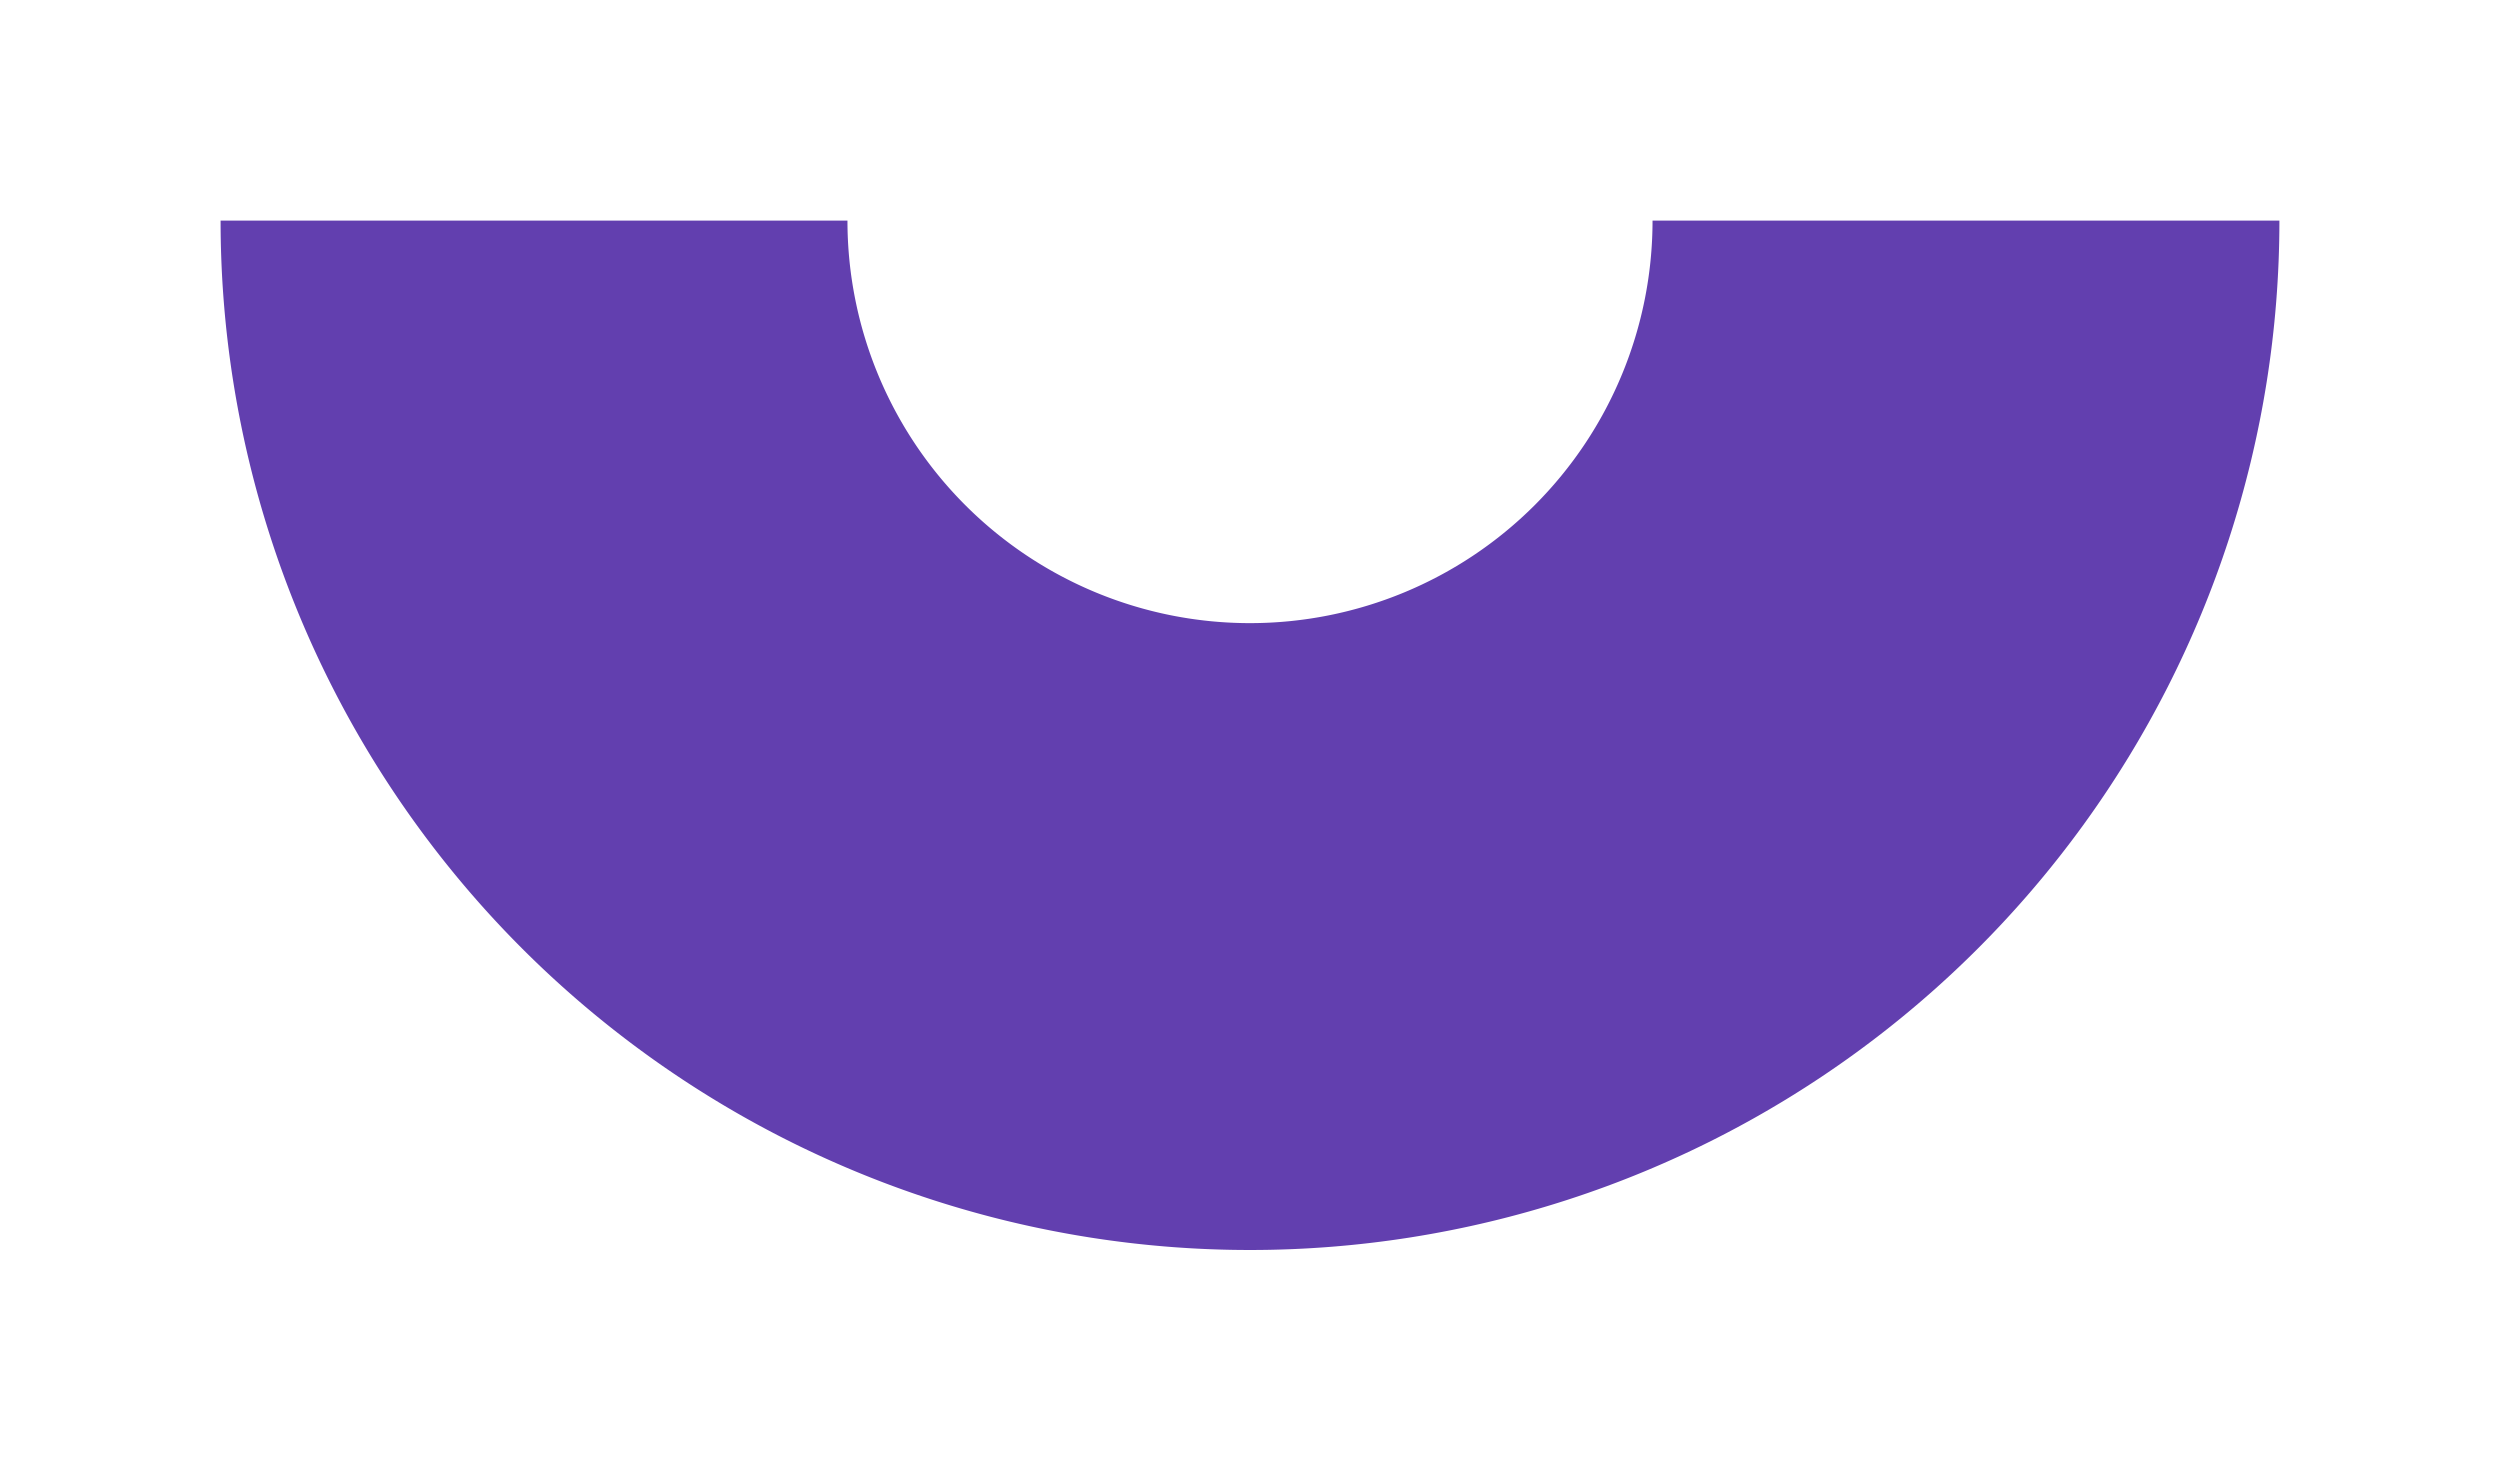 <svg width="170" height="100" fill="none" xmlns="http://www.w3.org/2000/svg"><g filter="url(#filter0_f_281_5698)"><path d="M112.373 15A27.375 27.375 0 0185 42.373 27.373 27.373 0 0157.627 15H15a70 70 0 00140 0h-42.627z" fill="#623FAF"/></g><defs><filter id="filter0_f_281_5698" x="0" y="0" width="170" height="100" filterUnits="userSpaceOnUse" color-interpolation-filters="sRGB"><feFlood flood-opacity="0" result="BackgroundImageFix"/><feBlend in="SourceGraphic" in2="BackgroundImageFix" result="shape"/><feGaussianBlur stdDeviation="7.5" result="effect1_foregroundBlur_281_5698"/></filter></defs></svg>